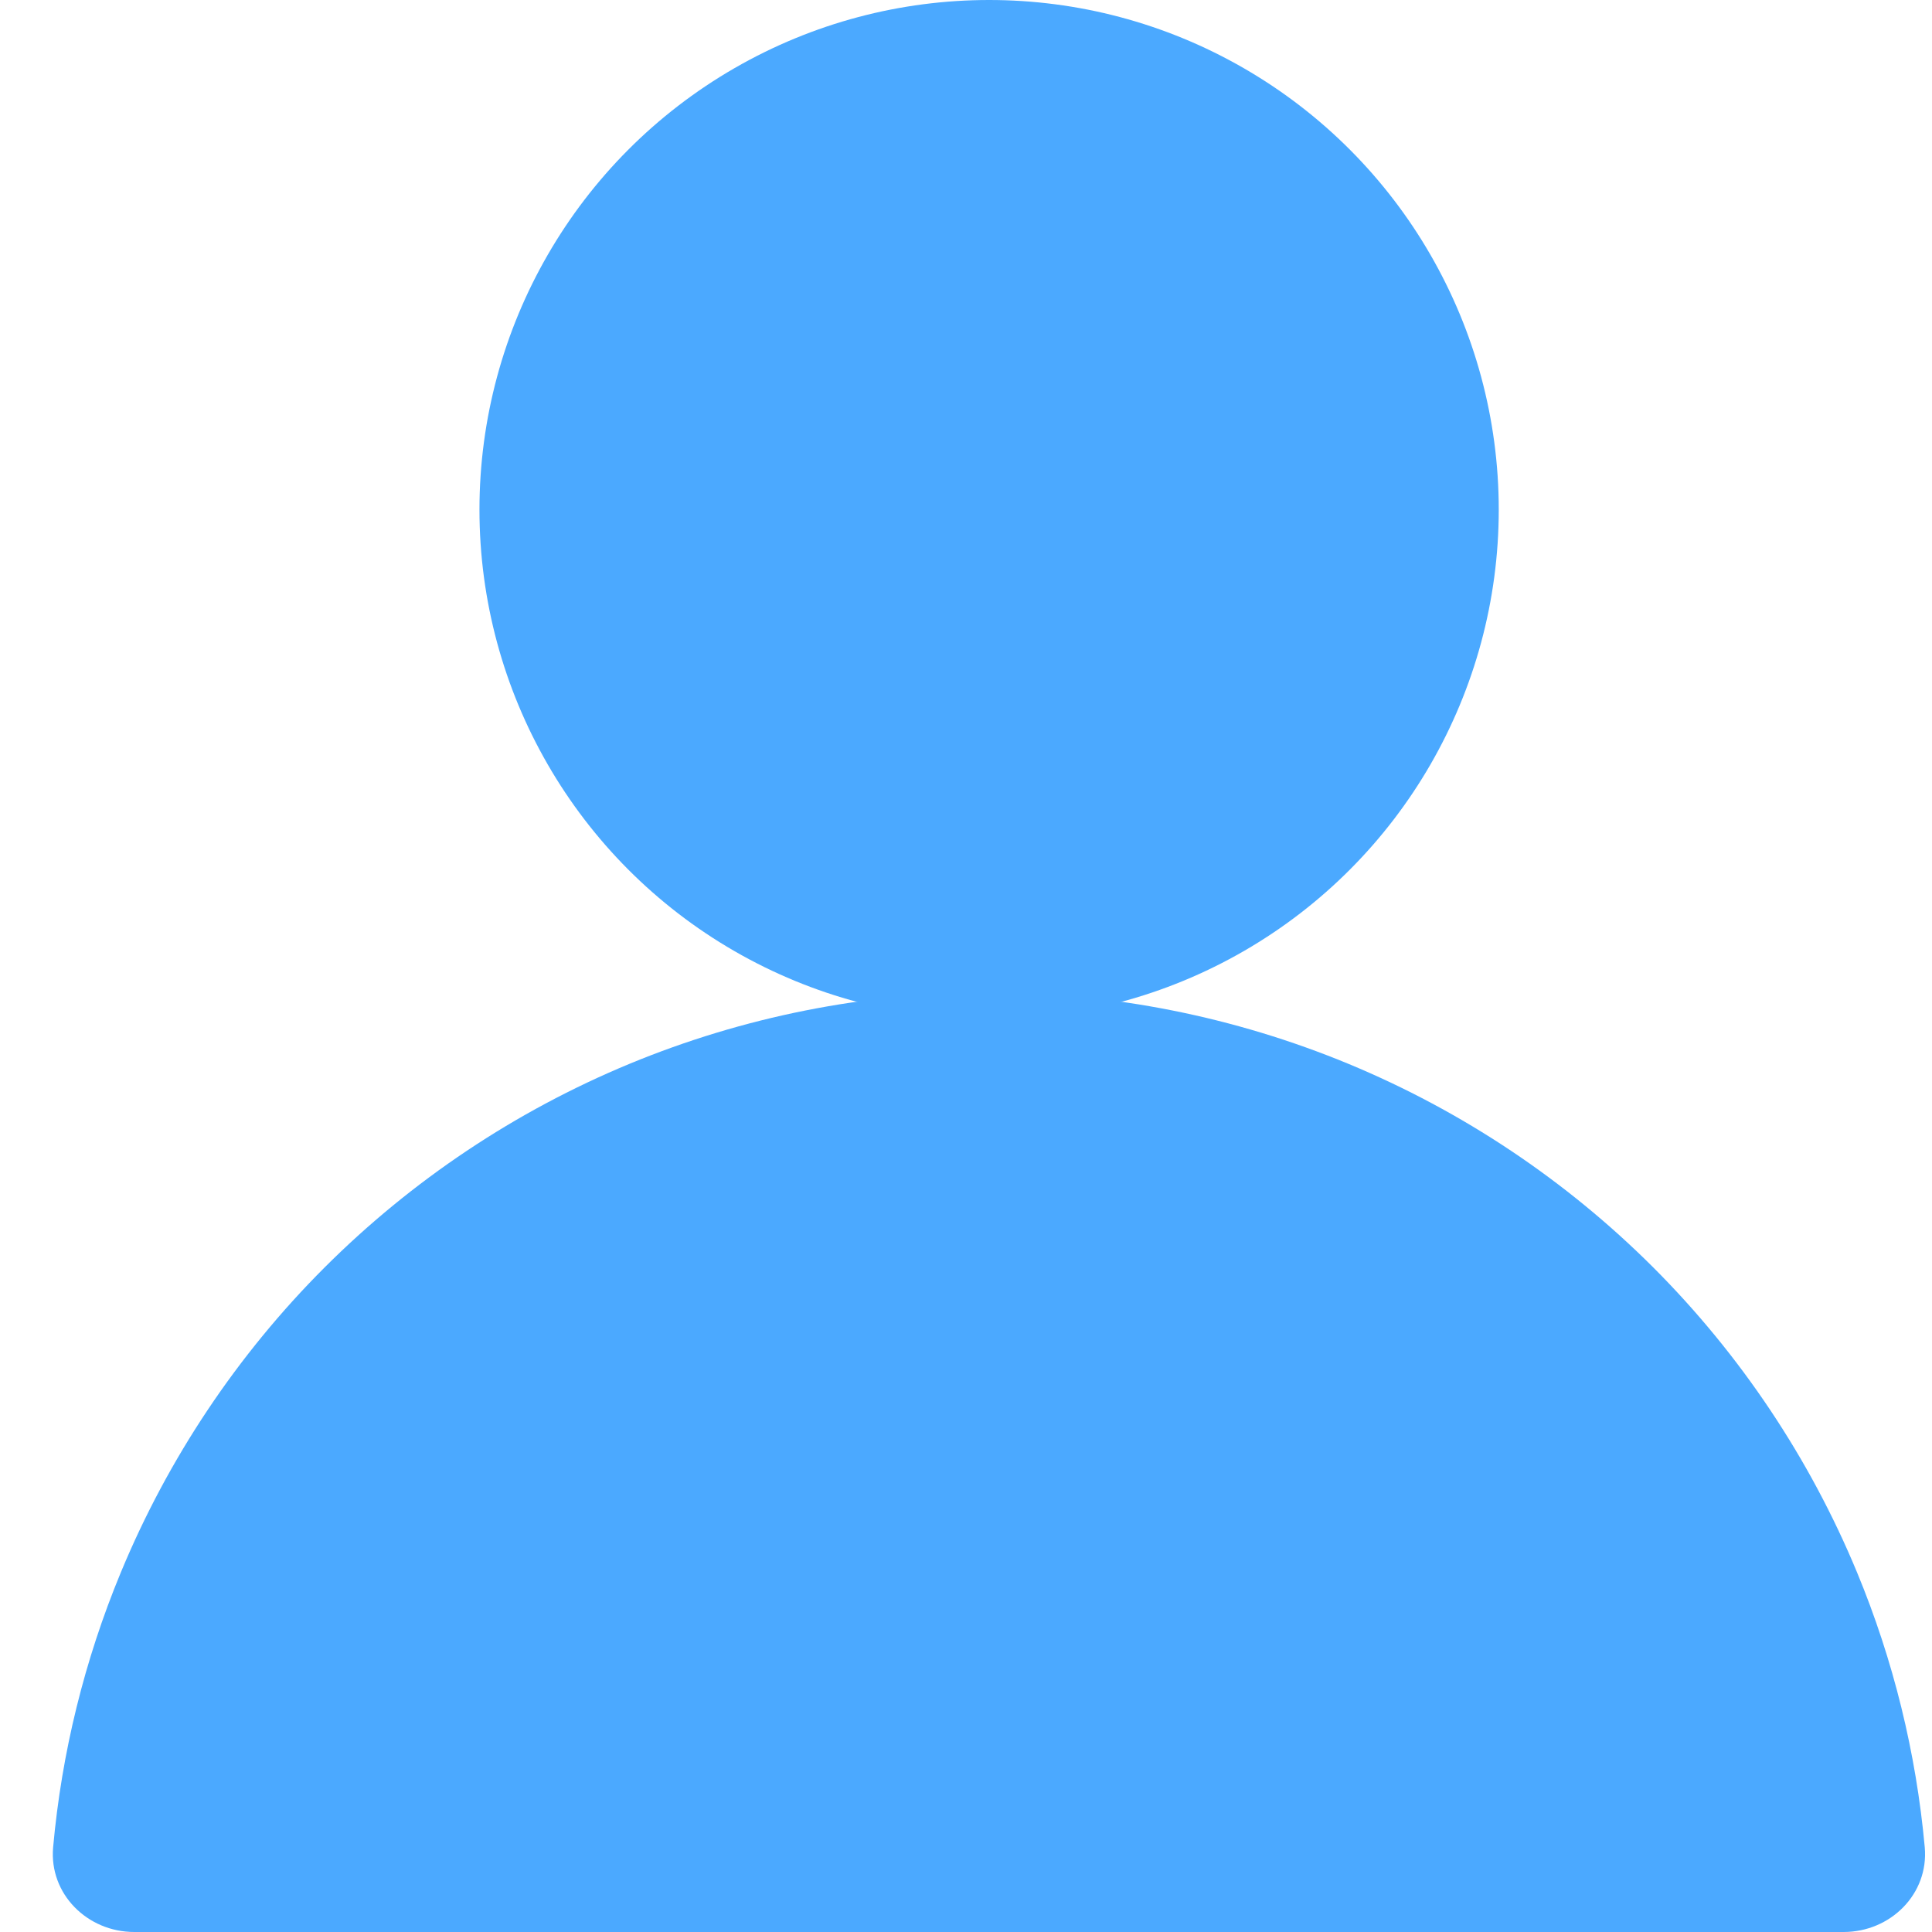 <svg width="24" height="24" viewBox="0 0 24 24" fill="none" xmlns="http://www.w3.org/2000/svg">
<circle cx="12.287" cy="6.331" r="6.331" fill="#4BA9FF"/>
<path d="M22.902 24C23.485 24 23.962 23.527 23.91 22.947C23.803 21.775 23.521 20.624 23.069 19.533C22.482 18.117 21.622 16.83 20.539 15.746C19.455 14.663 18.168 13.803 16.752 13.216C15.336 12.63 13.818 12.328 12.285 12.328C10.752 12.328 9.234 12.63 7.818 13.216C6.402 13.803 5.115 14.663 4.031 15.746C2.947 16.83 2.088 18.117 1.501 19.533C1.049 20.624 0.766 21.775 0.66 22.947C0.608 23.527 1.085 24 1.668 24L12.285 24H22.902Z" fill="#4BA9FF"/>
</svg>
